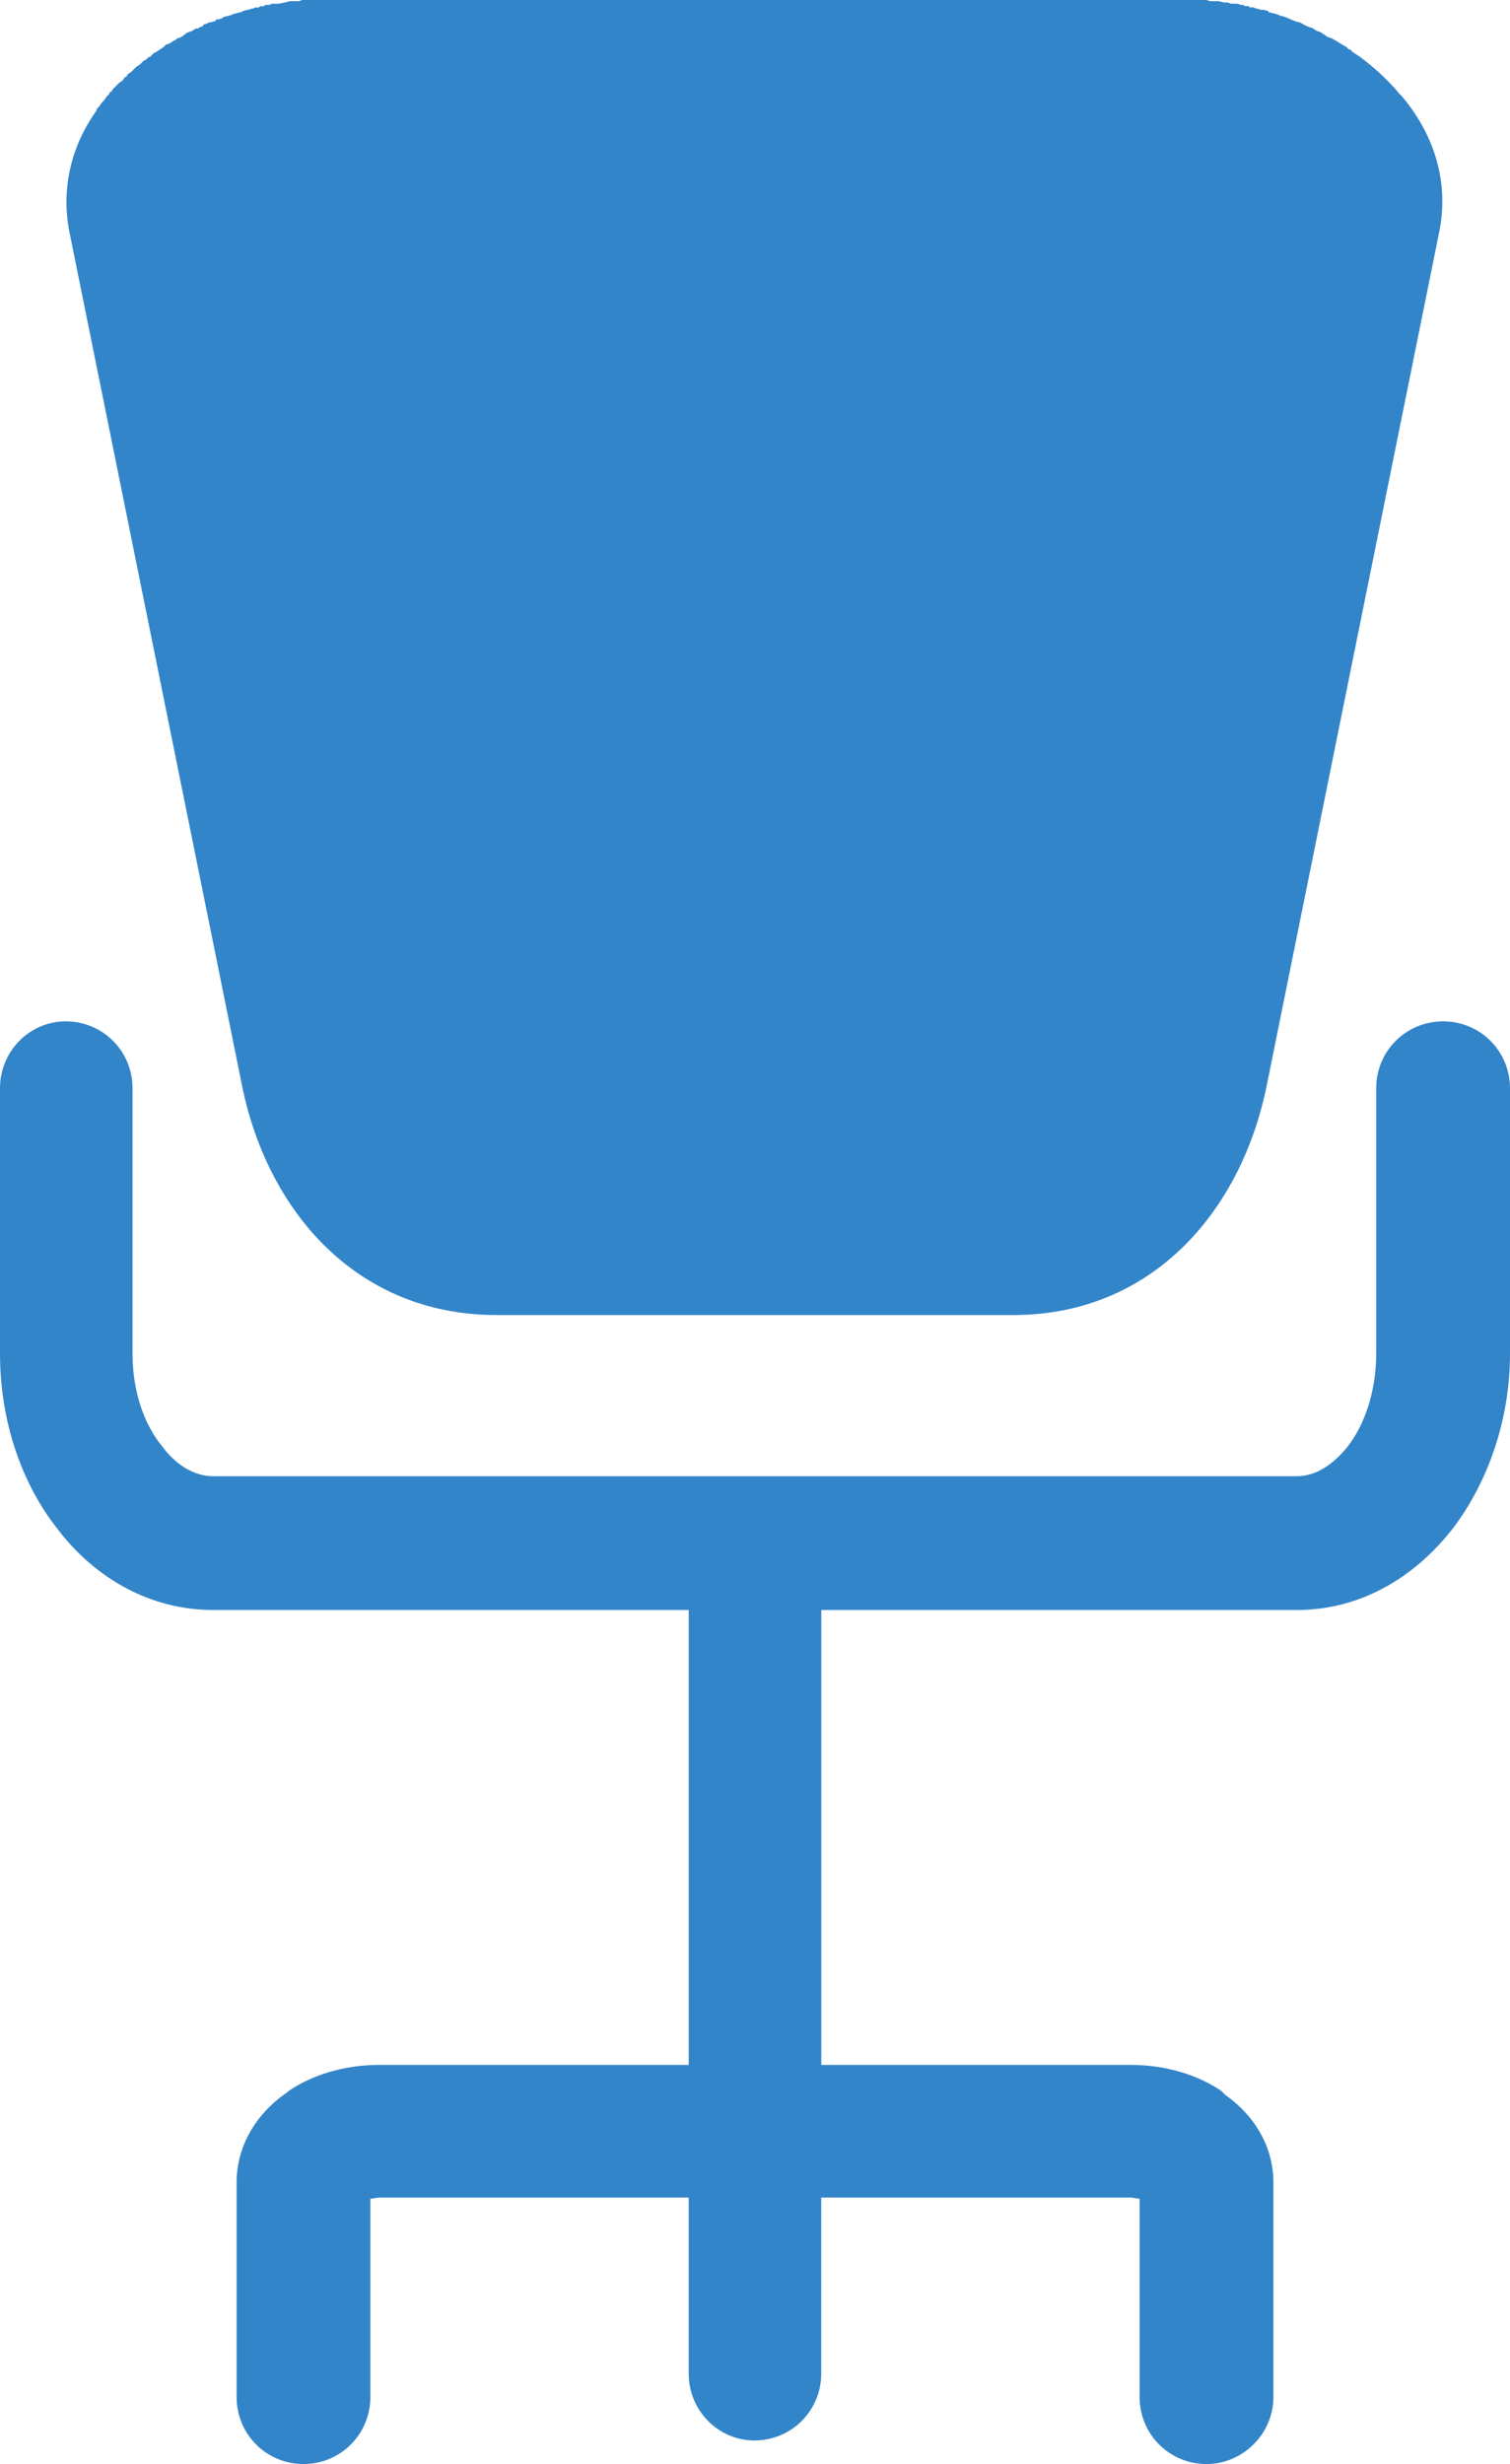<?xml version="1.0" encoding="utf-8"?>
<!-- Generator: Adobe Illustrator 15.1.0, SVG Export Plug-In . SVG Version: 6.00 Build 0)  -->
<!DOCTYPE svg PUBLIC "-//W3C//DTD SVG 1.1//EN" "http://www.w3.org/Graphics/SVG/1.1/DTD/svg11.dtd">
<svg version="1.1" xmlns="http://www.w3.org/2000/svg" xmlns:xlink="http://www.w3.org/1999/xlink" x="0px" y="0px"
	 width="38.394px" height="62.614px" viewBox="0 0 38.394 62.614" enable-background="new 0 0 38.394 62.614" xml:space="preserve">
<g id="_x32_">
	<path fill-rule="evenodd" clip-rule="evenodd" fill="#3385ca" d="M8.252,0h21.89h0.094h0.063h0.063h0.094l0,0h0.032h0.125l0,0
		h0.063l0.095,0.031h0.031h0.094h0.063h0.032l0.126,0.031l0,0h0.095l0.094,0.032h0.032h0.094h0.032l0.094,0.031h0.063l0.031,0.031
		h0.095l0.031,0.031h0.095l0.063,0.032h0.032l0.094,0.031h0.032h0.031l0.126,0.031v0.031h0.031l0.095,0.031h0.031l0.094,0.032
		l0.063,0.031h0.032l0.094,0.031l0.22,0.095l0.095,0.031h0.031l0.063,0.031l0,0c0.094,0.063,0.189,0.095,0.283,0.126l0.094,0.063
		l0,0l0.095,0.031l0.094,0.063l0.094,0.064l0,0l0.095,0.031c0.126,0.063,0.251,0.157,0.378,0.221l0.063,0.063h0.032l0.063,0.063
		l0.095,0.063l0.094,0.063c0.378,0.283,0.724,0.599,1.008,0.945l0.063,0.063c0.819,0.977,1.197,2.173,0.945,3.433L32.22,27.527
		c-0.63,3.213-2.897,5.89-6.457,5.89H12.63c-3.59,0-5.858-2.677-6.488-5.89L1.764,5.89c-0.22-1.134,0.063-2.205,0.693-3.087V2.771
		L2.52,2.708l0.063-0.094l0,0l0.063-0.063l0,0l0.063-0.094l0.063-0.063l0.032-0.063h0.031l0.032-0.063l0.031-0.031l0.063-0.063
		l0.031-0.032L3.024,2.11l0,0l0.094-0.063l0.063-0.095h0.032l0.031-0.063l0,0l0.094-0.063l0.063-0.063l0.032-0.032L3.464,1.7
		l0.094-0.063l0,0l0.063-0.063l0.032-0.031l0.063-0.031L3.78,1.448h0.031l0.063-0.063l0.031-0.031l0.063-0.032L4.063,1.26l0,0
		l0.095-0.063l0.063-0.063l0.094-0.031l0,0L4.41,1.039l0.063-0.031l0.031-0.031l0.094-0.031l0,0l0.095-0.064L4.724,0.85l0.063-0.031
		l0.094-0.031l0,0l0.095-0.063H5.04l0.031-0.031l0.094-0.031V0.629L5.26,0.598l0.063-0.031h0.031L5.48,0.535V0.504l0.157-0.032l0,0
		L5.669,0.44l0.094-0.031h0.031L5.89,0.378l0.063-0.032h0.031l0.095-0.031H6.11l0.063-0.031l0.094-0.031h0.032l0.094-0.031h0.031
		l0.063-0.032h0.095l0.031-0.031h0.095L6.74,0.126h0.094l0.095-0.031l0,0h0.125h0.032l0,0l0.158-0.032l0,0l0,0L7.37,0.031h0.031
		h0.063H7.59l0,0L7.686,0h0.063l0,0h0.126h0.032l0,0h0.125h0.032h0.063H8.252z M9.417,60.912c0,0.945-0.756,1.702-1.7,1.702
		c-0.945,0-1.701-0.757-1.701-1.702v-5.447c0-0.945,0.504-1.765,1.291-2.3l0.032-0.031c0.598-0.409,1.417-0.662,2.299-0.662h7.874
		v-11.56H5.417c-1.575,0-2.992-0.786-3.969-2.077C0.535,37.669,0,36.094,0,34.394v-6.74c0-0.945,0.756-1.7,1.669-1.7
		c0.945,0,1.701,0.755,1.701,1.7v6.74c0,0.945,0.284,1.795,0.756,2.362c0.346,0.472,0.818,0.756,1.291,0.756h27.559
		c0.473,0,0.914-0.284,1.292-0.756c0.44-0.567,0.724-1.417,0.724-2.362v-6.74c0-0.945,0.756-1.7,1.701-1.7s1.701,0.755,1.701,1.7
		v6.74c0,1.7-0.567,3.275-1.449,4.441c-1.007,1.291-2.394,2.077-3.969,2.077H20.882v11.56h7.874c0.882,0,1.701,0.253,2.299,0.662
		l0.094,0.095c0.756,0.534,1.229,1.322,1.229,2.236v5.447c0,0.945-0.788,1.702-1.701,1.702c-0.945,0-1.701-0.757-1.701-1.702v-5.039
		l-0.221-0.031h-7.874v4.473c0,0.945-0.756,1.7-1.701,1.7c-0.913,0-1.669-0.755-1.669-1.7v-4.473H9.638l-0.221,0.031V60.912z"/>
</g>
<g id="Layer_1">
</g>
</svg>
